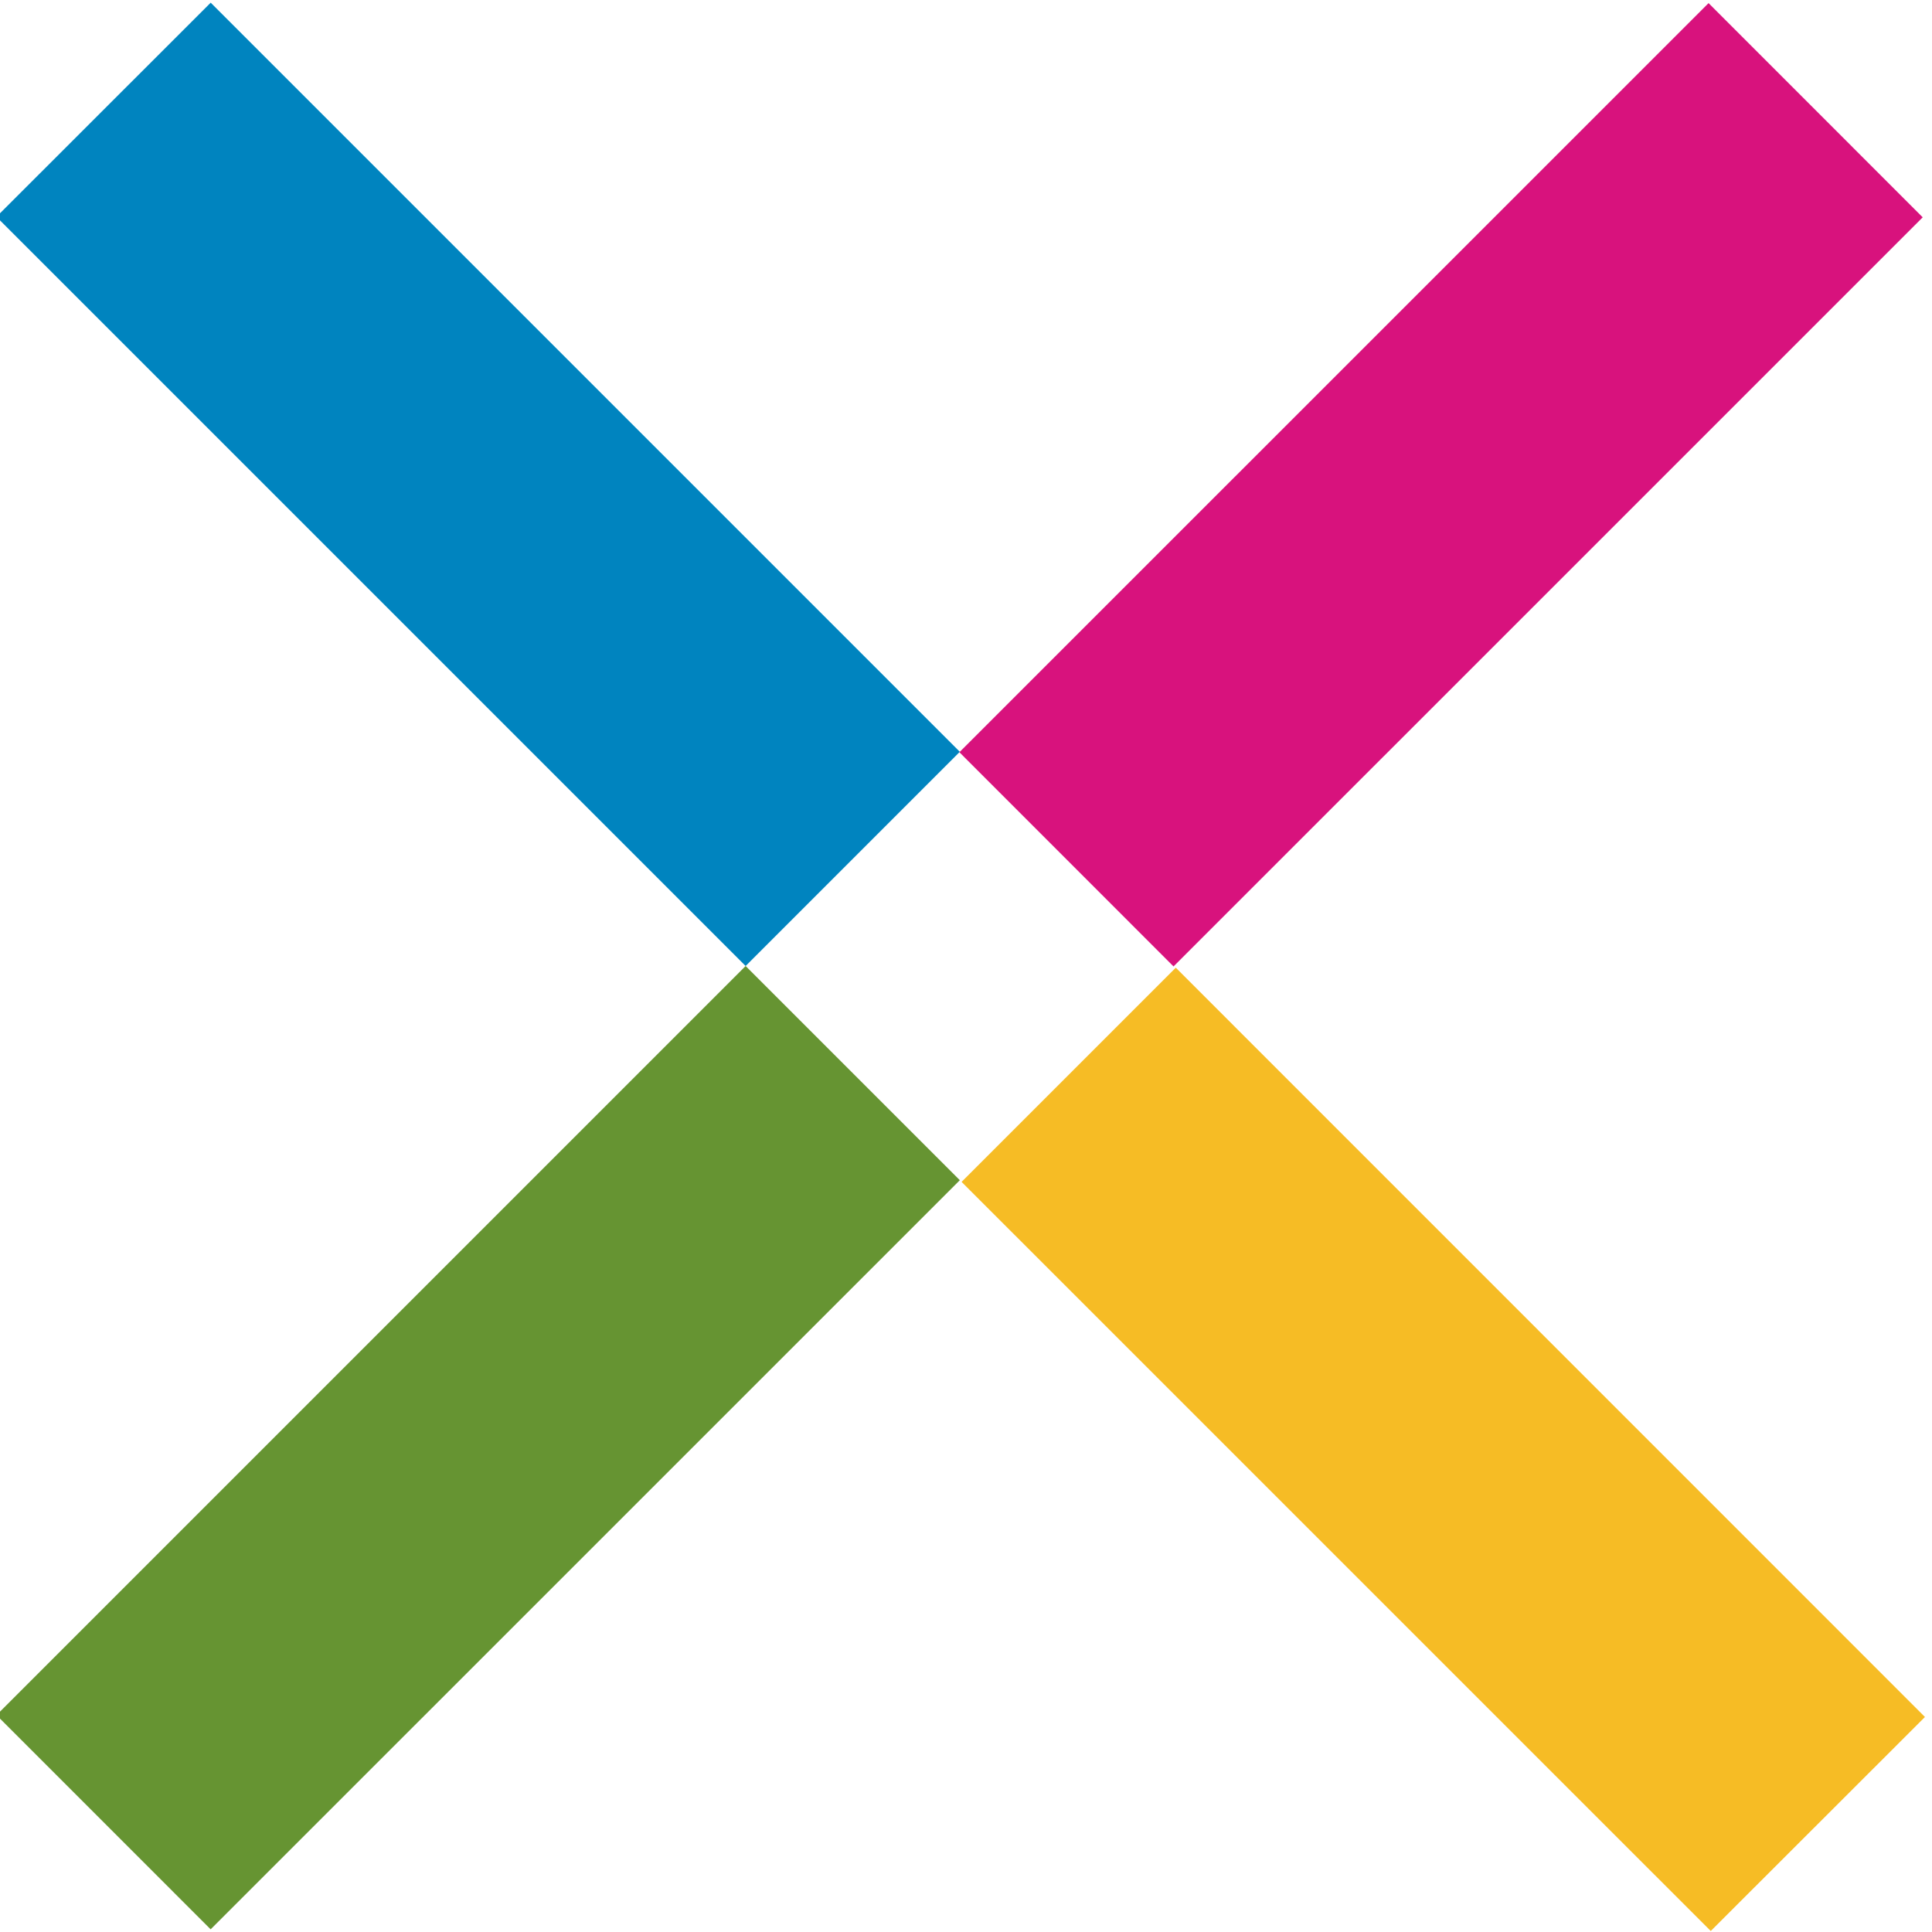 <svg xmlns="http://www.w3.org/2000/svg" width="31" height="31" viewBox="0 0 31 31">
    <g fill="none" fill-rule="evenodd">
        <path fill="#0084BF" d="M15.401 12.063L3.381.043-.057 3.479 11.964 15.5z"/>
        <path fill="#F6BC25" d="M30.887 27.55L18.866 15.527l-3.437 3.437 12.021 12.02z"/>
        <path fill="#669432" d="M11.964 15.5L-.056 27.52l3.436 3.437 12.021-12.02z"/>
        <path fill="#D8127D" d="M18.83 15.507l12.021-12.02L27.415.05 15.394 12.07z"/>
    </g>
</svg>
